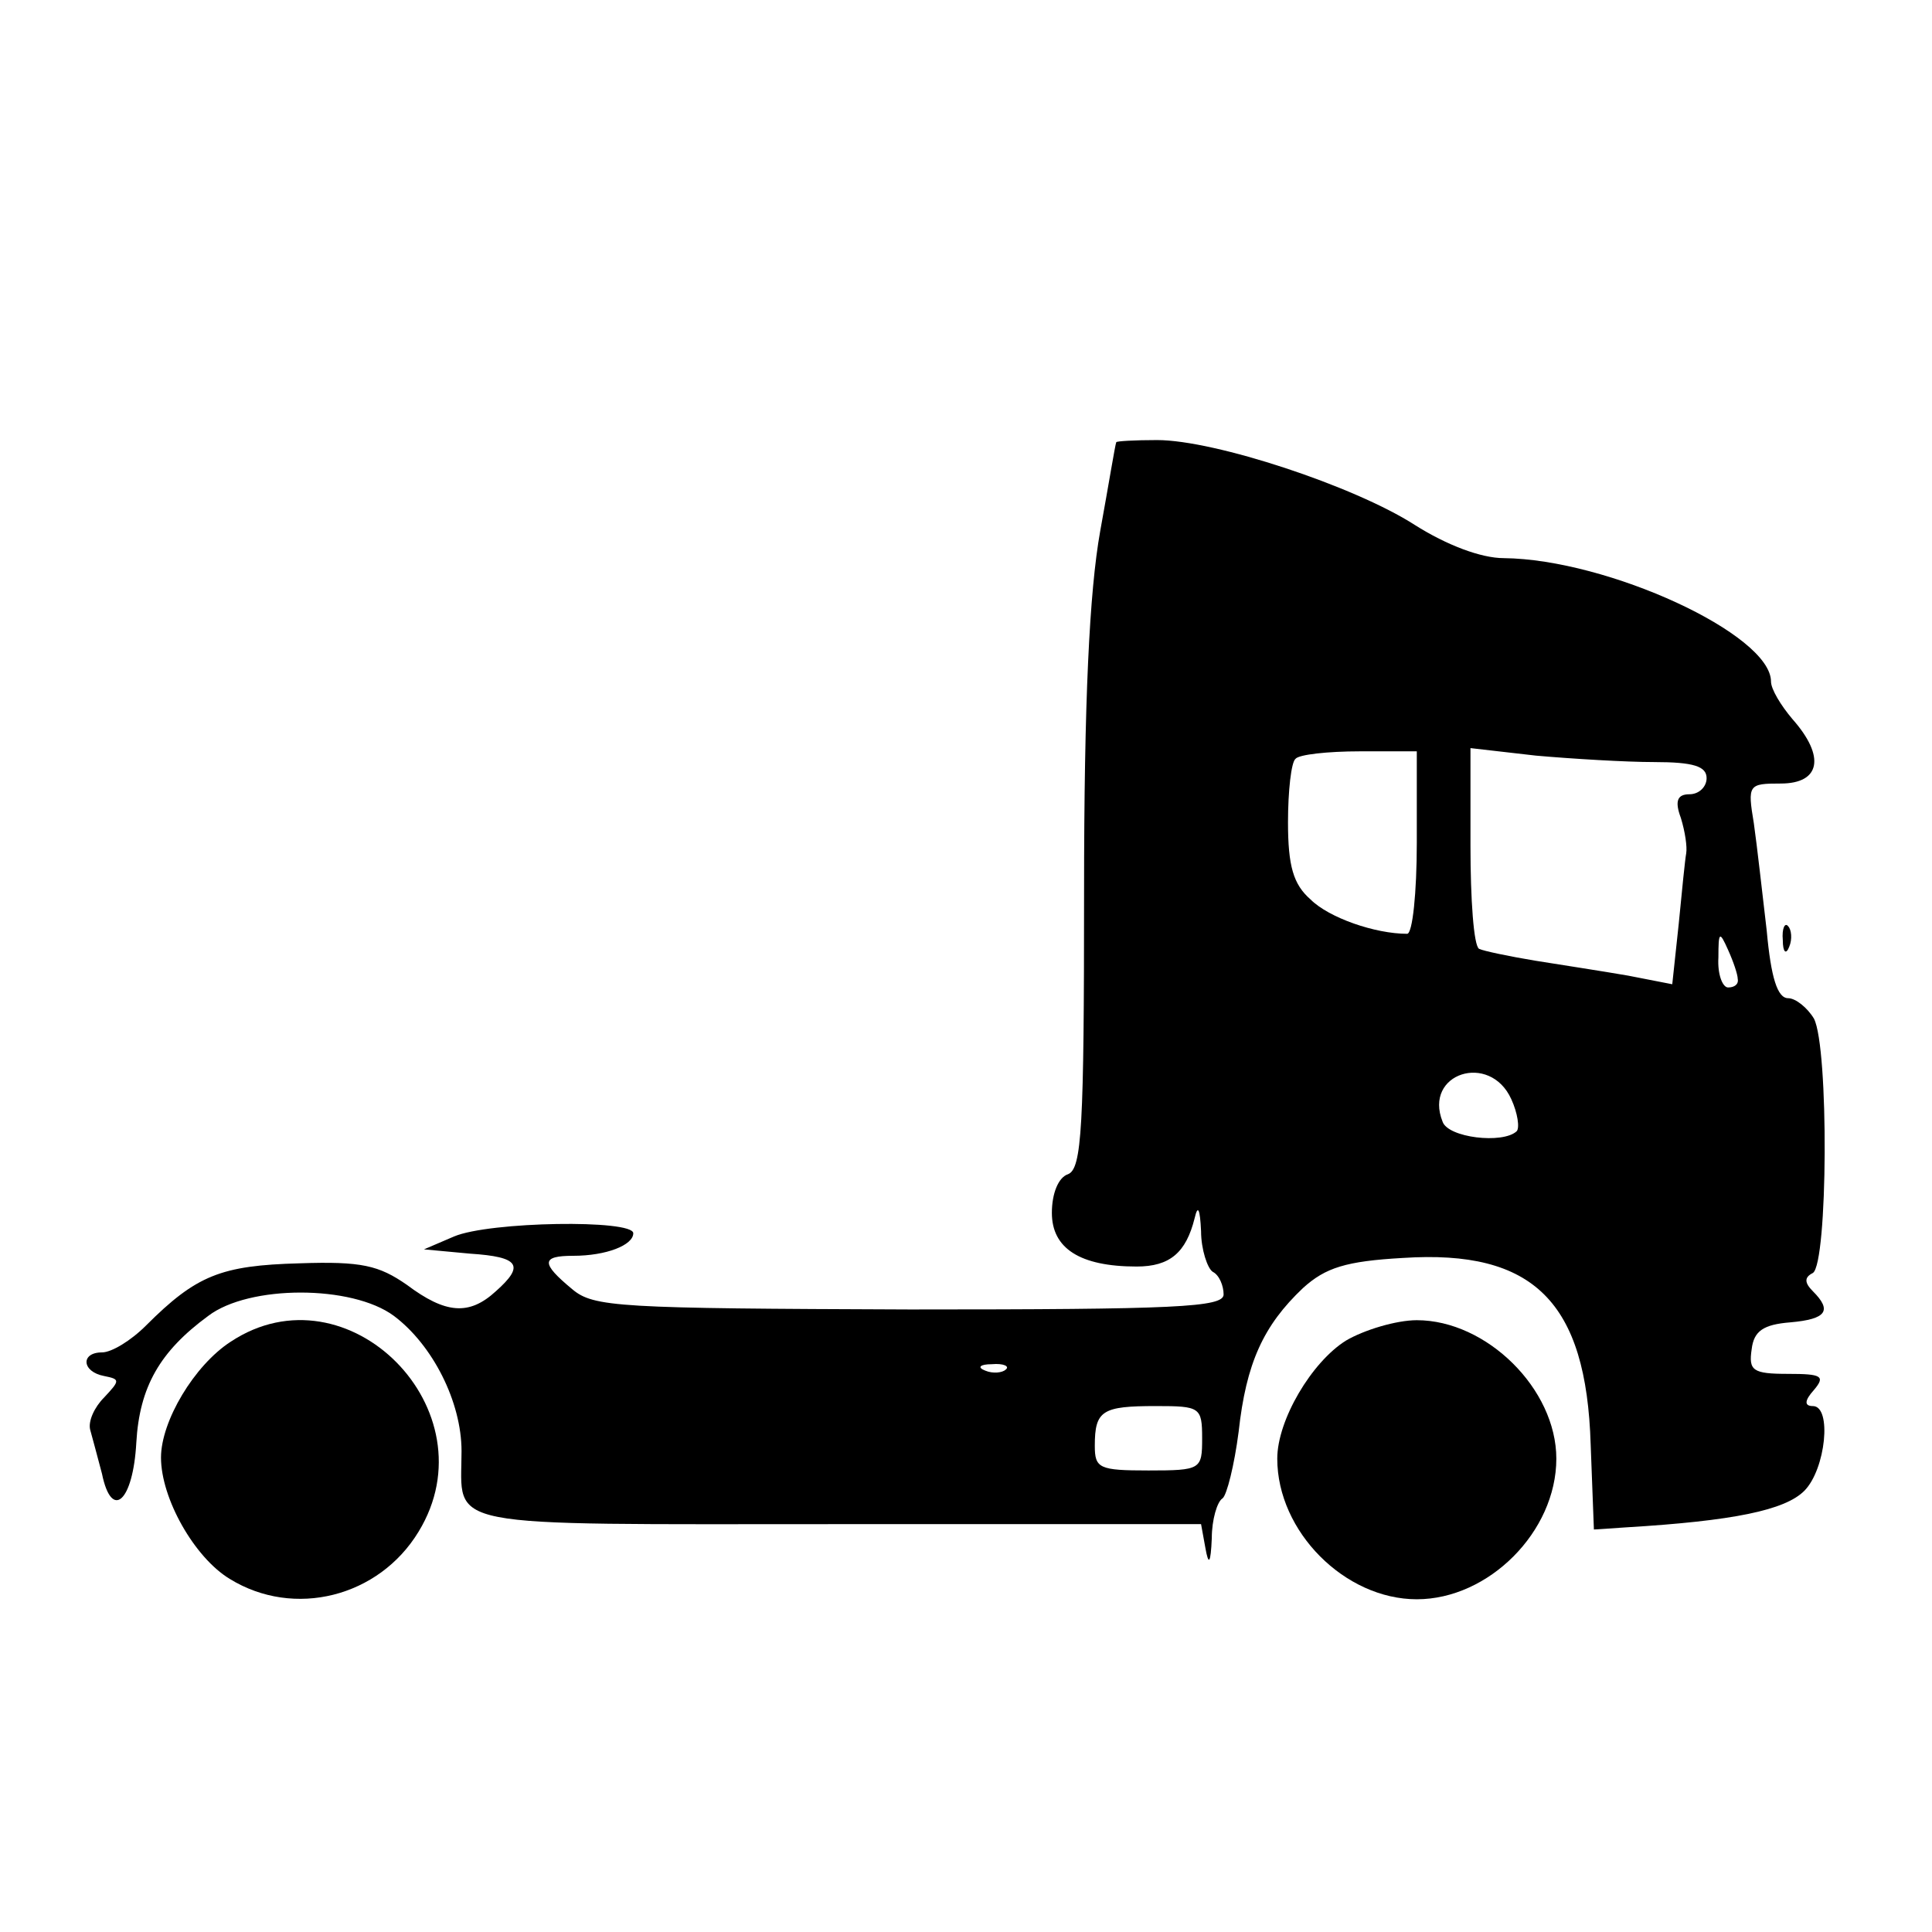 <?xml version="1.0" standalone="no"?>
<!DOCTYPE svg PUBLIC "-//W3C//DTD SVG 20010904//EN"
 "http://www.w3.org/TR/2001/REC-SVG-20010904/DTD/svg10.dtd">
<svg version="1.0" xmlns="http://www.w3.org/2000/svg"
 width="180pt" height="180pt" viewBox="0 0 180 180"
 preserveAspectRatio="xMidYMid meet">
<g transform="translate(0,180) scale(0.1,-0.1)"
fill="#000000" stroke="none">
<path d="M1040 1388 c-1 -2 -7 -39 -15 -83 -10 -56 -15 -157 -15 -336 0 -219
-2 -258 -15 -263 -9 -3 -15 -18 -15 -36 0 -33 26 -50 79 -50 31 0 46 13 54 45
3 13 5 9 6 -12 0 -17 6 -35 11 -38 6 -3 10 -13 10 -21 0 -12 -44 -14 -292 -14
-272 1 -295 2 -315 19 -29 24 -29 31 1 31 31 0 56 10 56 21 0 13 -134 11 -167
-3 l-28 -12 43 -4 c46 -3 51 -11 24 -35 -25 -23 -47 -21 -83 6 -26 18 -42 22
-100 20 -73 -2 -96 -11 -143 -58 -14 -14 -32 -25 -41 -25 -20 0 -19 -18 2 -22
15 -3 15 -4 0 -20 -9 -9 -15 -22 -13 -30 2 -7 7 -26 11 -41 9 -44 29 -26 32
29 3 52 22 85 67 118 38 29 134 29 173 0 36 -27 63 -80 63 -126 0 -73 -25 -68
350 -68 l339 0 4 -22 c3 -17 5 -15 6 9 0 17 5 34 10 37 4 3 11 31 15 62 7 64
23 99 60 134 21 19 40 25 93 28 122 8 171 -41 175 -174 l3 -79 30 2 c100 6
148 16 166 34 20 20 26 79 8 79 -8 0 -8 5 1 15 11 13 7 15 -24 15 -33 0 -37 3
-34 23 2 17 11 23 36 25 34 3 39 11 21 29 -8 8 -8 13 0 17 14 9 15 210 1 237
-6 10 -17 19 -24 19 -10 0 -16 19 -20 63 -4 34 -9 79 -12 100 -6 36 -5 37 25
37 37 0 42 25 11 60 -11 13 -20 28 -20 35 0 44 -152 114 -249 115 -21 0 -53
12 -83 31 -56 36 -186 79 -240 79 -21 0 -38 -1 -38 -2z m280 -373 c0 -47 -4
-85 -9 -85 -30 0 -73 15 -90 32 -16 14 -21 31 -21 72 0 29 3 56 7 59 3 4 30 7
60 7 l53 0 0 -85z m221 75 c37 0 49 -4 49 -15 0 -8 -7 -15 -16 -15 -11 0 -14
-6 -8 -22 4 -13 6 -27 5 -33 -1 -5 -4 -35 -7 -66 l-6 -56 -41 8 c-23 4 -62 10
-87 14 -24 4 -48 9 -52 11 -5 3 -8 46 -8 96 l0 91 61 -7 c34 -3 84 -6 110 -6z
m78 -202 c1 -5 -3 -8 -9 -8 -5 0 -10 12 -9 28 0 24 1 25 9 7 5 -11 9 -23 9
-27z m-211 -112 c6 -13 8 -27 5 -30 -13 -12 -64 -6 -69 9 -18 45 44 65 64 21z
m-471 -252 c-3 -3 -12 -4 -19 -1 -8 3 -5 6 6 6 11 1 17 -2 13 -5z m183 -64 c0
-29 -1 -30 -50 -30 -46 0 -50 2 -50 23 0 33 7 37 57 37 41 0 43 -1 43 -30z"/>
<path d="M1661 924 c0 -11 3 -14 6 -6 3 7 2 16 -1 19 -3 4 -6 -2 -5 -13z"/>
<path d="M215 550 c-34 -22 -65 -74 -65 -108 0 -38 31 -93 64 -113 60 -37 139
-17 176 44 69 113 -66 249 -175 177z"/>
<path d="M1254 551 c-32 -20 -64 -74 -64 -110 0 -68 63 -131 130 -131 67 0
130 63 130 131 0 65 -65 129 -130 129 -19 0 -49 -9 -66 -19z"/>
</g>
</svg>
